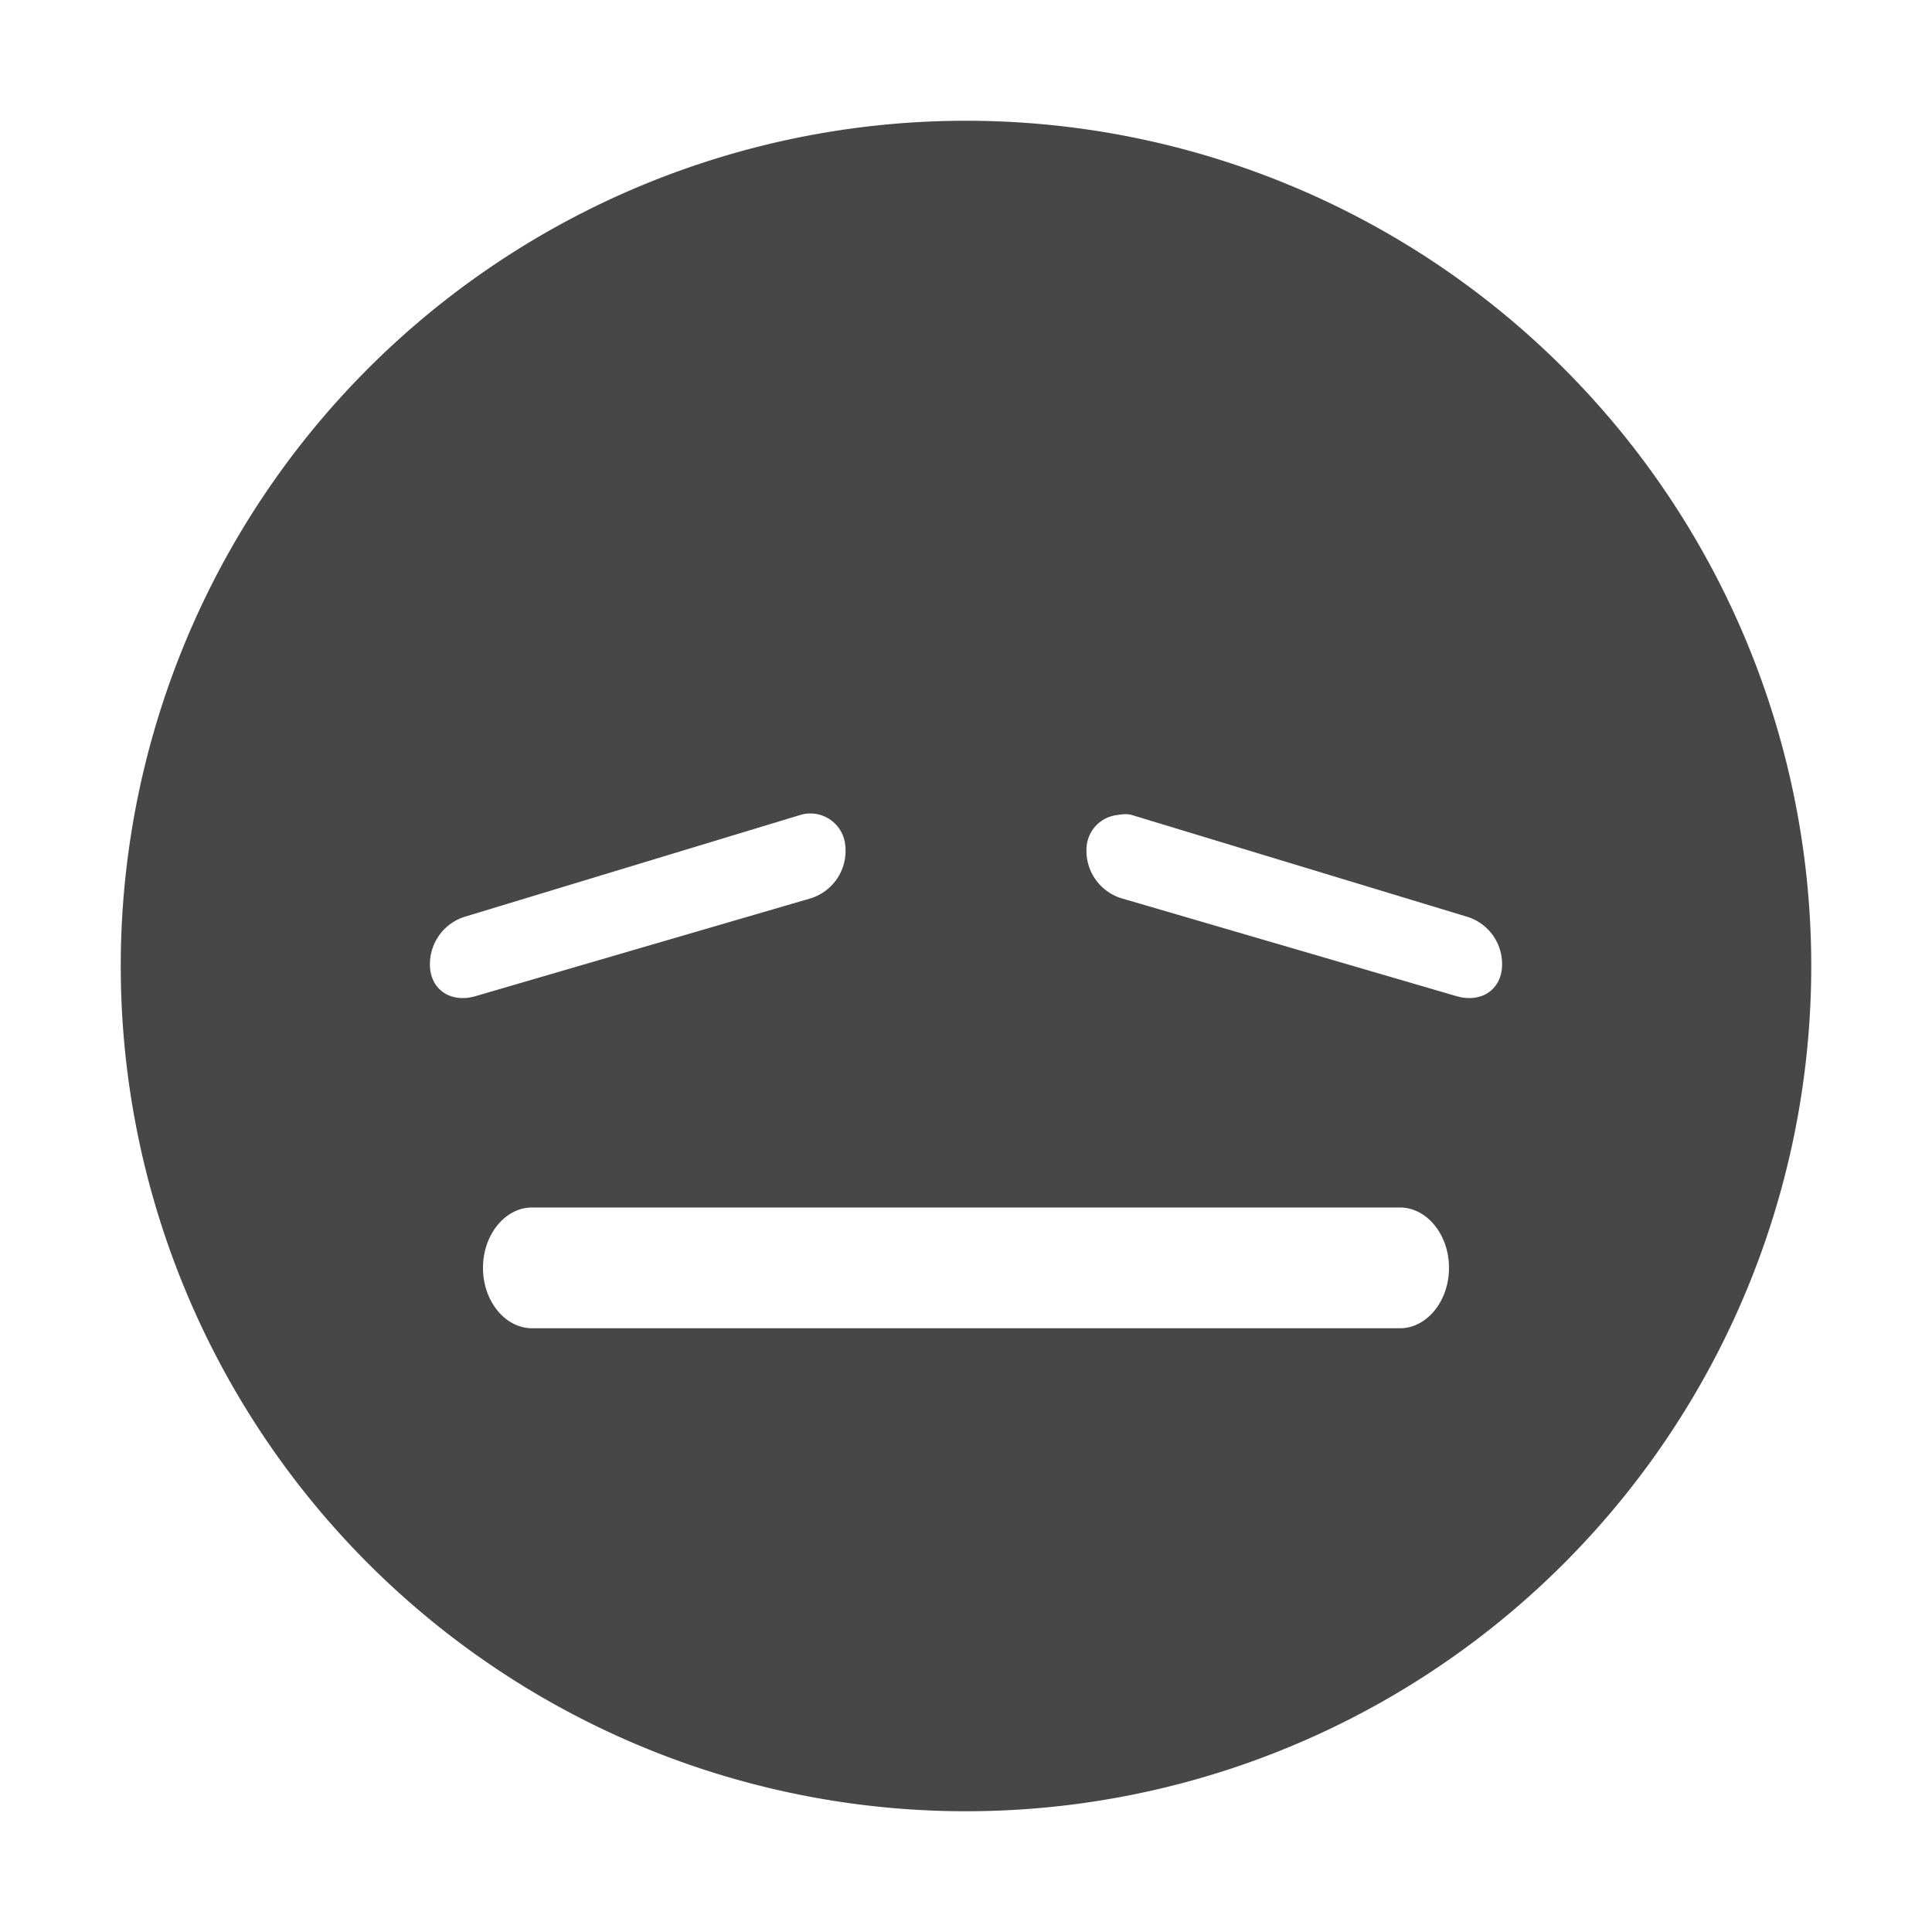 <svg xmlns="http://www.w3.org/2000/svg" width="16" height="16"><path d="M8 1a7 7 0 100 14A7 7 0 008 1zM6.625 6.75A.29.29 0 017 7a.412.412 0 01-.281.438l-2.782.812c-.181.053-.349-.031-.374-.219a.412.412 0 01.28-.437zm2.625 0c.042-.006.08-.013.125 0l2.781.844a.41.41 0 01.281.437c-.025.188-.193.272-.374.219L9.28 7.437A.412.412 0 019 7a.287.287 0 01.25-.25zM4.406 10h7.188c.221 0 .406.223.406.5s-.185.5-.406.5H4.406C4.185 11 4 10.777 4 10.5s.185-.5.406-.5z" fill="#474747"/></svg>